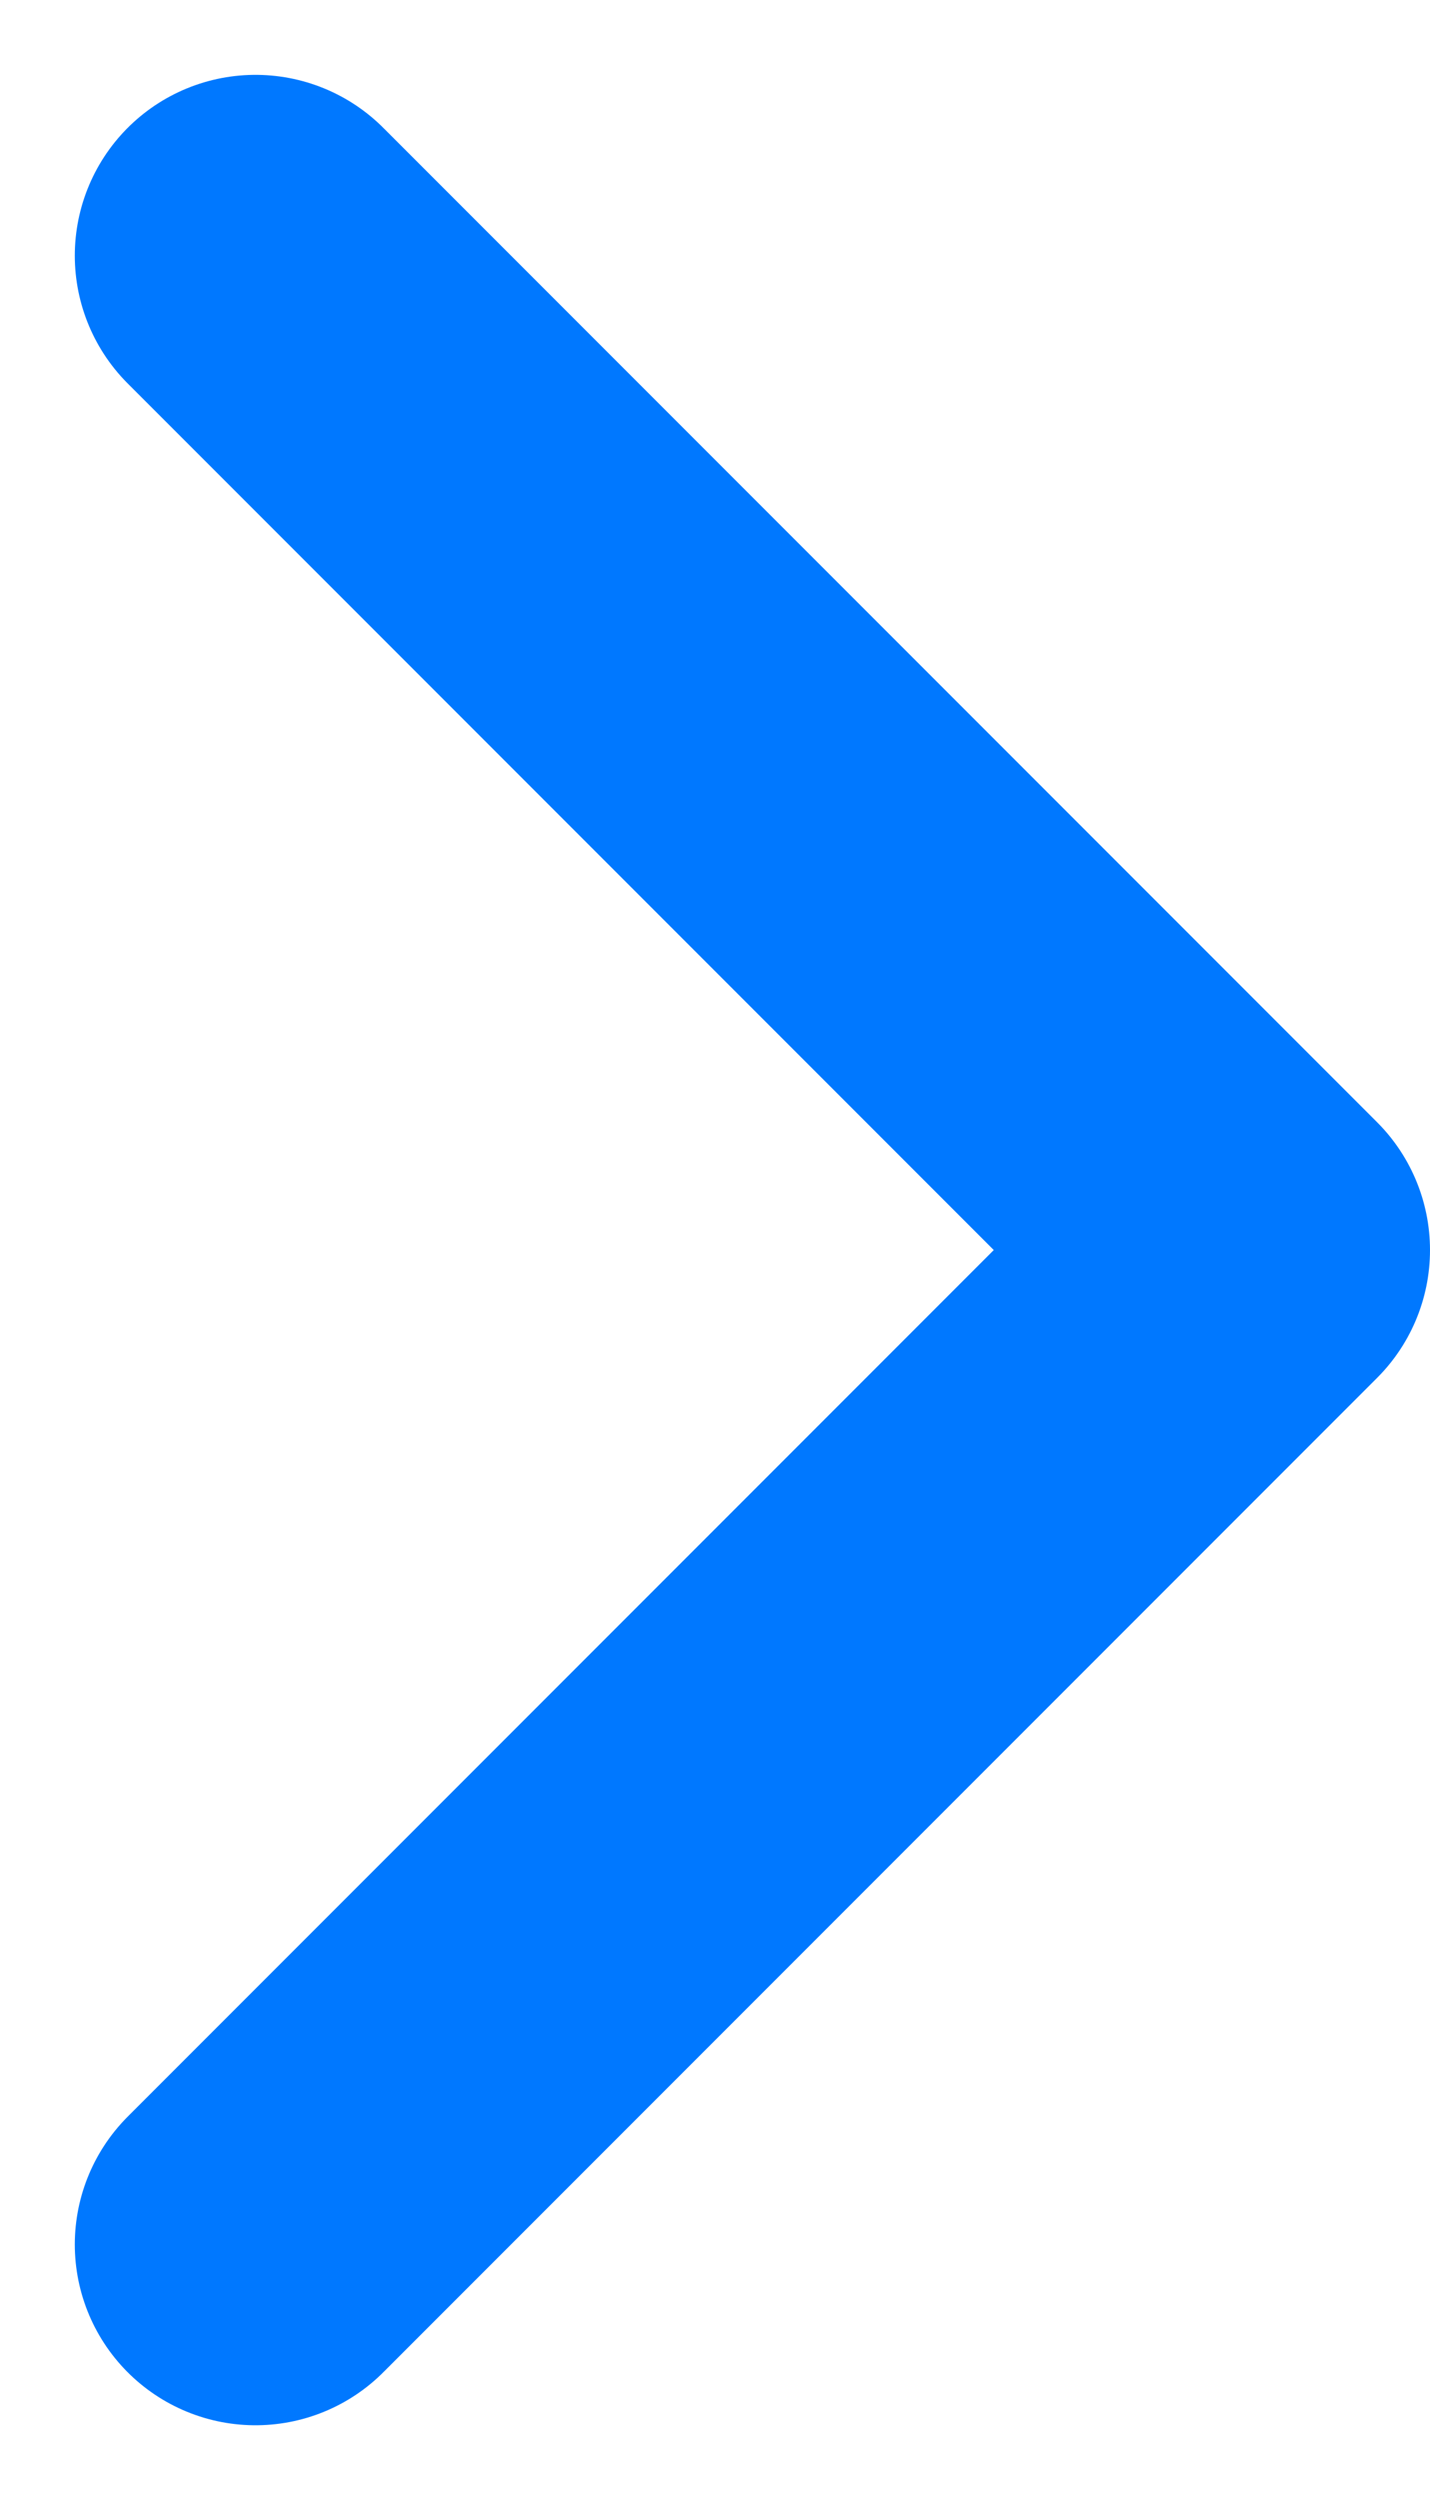 <svg xmlns="http://www.w3.org/2000/svg" width="15.828" height="27.657" viewBox="0 0 15.828 27.657">
  <path id="arrow-right-blue" d="M0,0,11,11,0,22" transform="translate(2.828 2.828)" fill="none" stroke="#0078ff" stroke-linecap="round" stroke-linejoin="round" stroke-miterlimit="10" stroke-width="4"/>
</svg>
